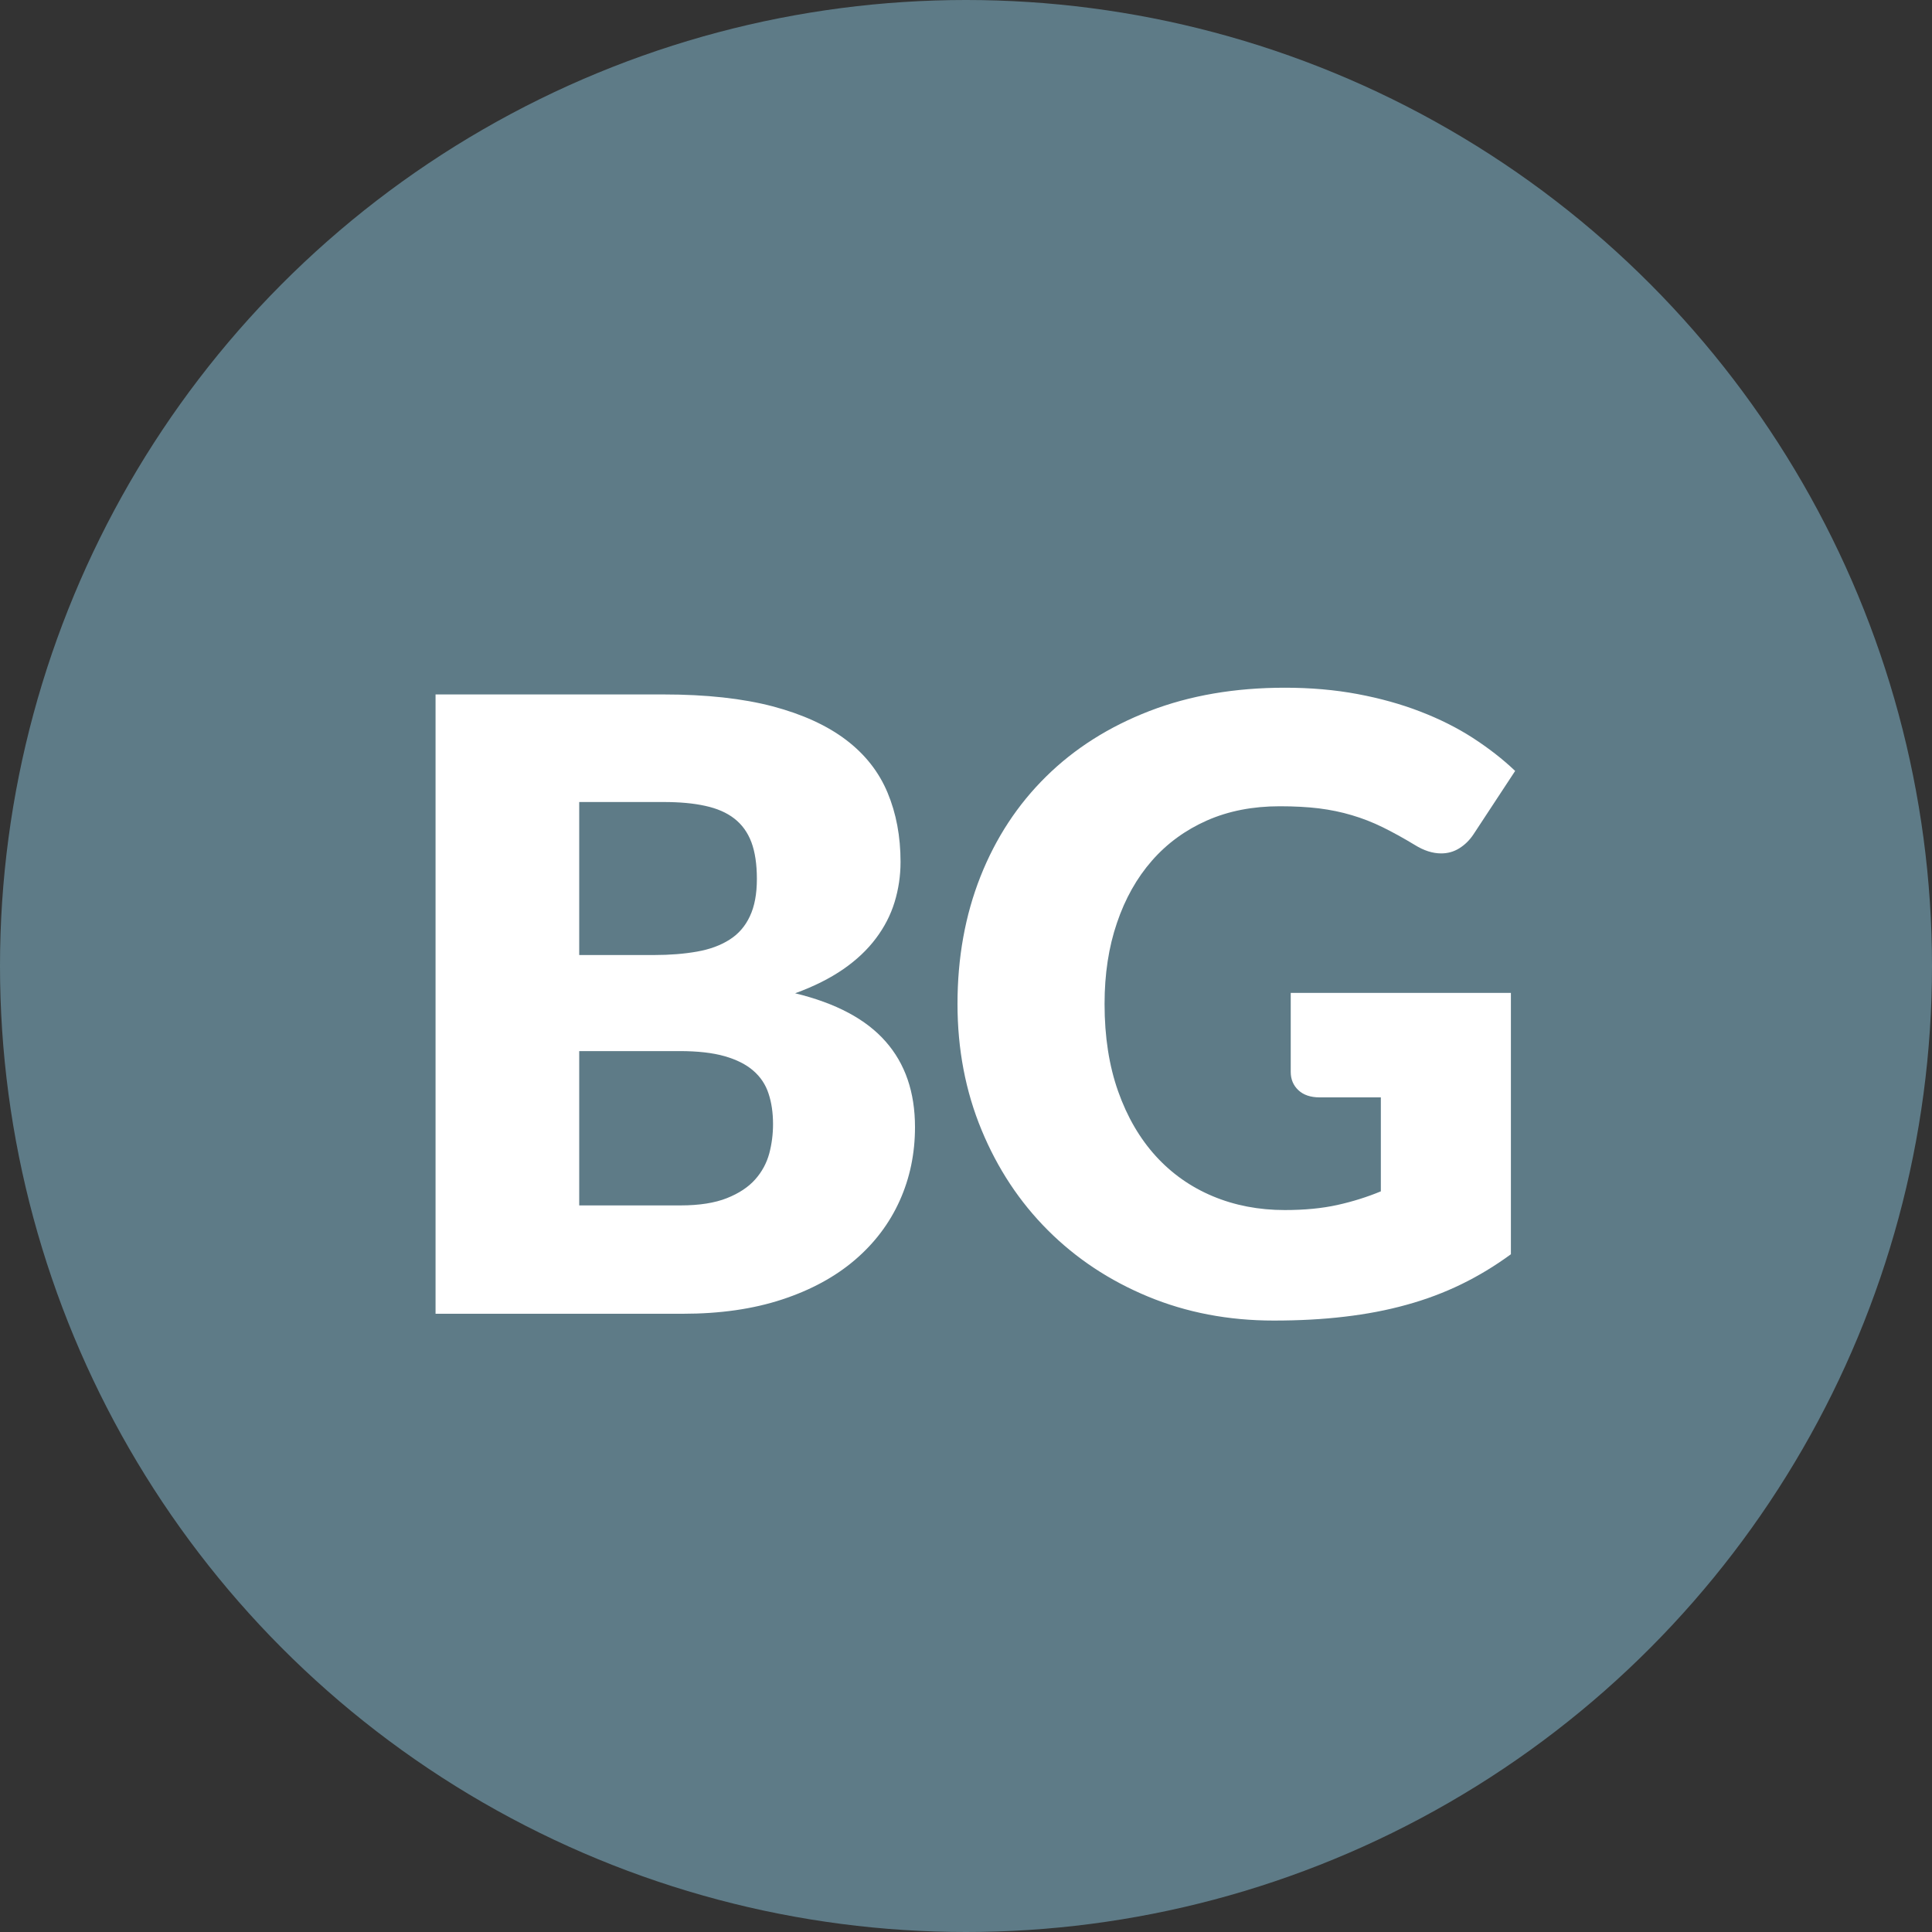 <?xml version="1.0" encoding="UTF-8"?>
<svg width="25px" height="25px" viewBox="0 0 25 25" version="1.1" xmlns="http://www.w3.org/2000/svg" xmlns:xlink="http://www.w3.org/1999/xlink">
    <rect x="0" y="0" width="25" height="25" fill="#333333" stroke="none"/>
    <!-- Generator: Sketch 50.2 (55047) - http://www.bohemiancoding.com/sketch -->
    <title>BG</title>
    <desc>Created with Sketch.</desc>
    <defs>
        <circle id="path-1" cx="12.5" cy="12.5" r="12.5"></circle>
    </defs>
    <g id="Desktop" stroke="none" stroke-width="1" fill="none" fill-rule="evenodd">
        <g id="Desktop---VSC_14_FAQ_Open" transform="translate(-193, -1514)">
            <g id="Group-12" transform="translate(193, 1514)">
                <g id="Group-15">
                    <g id="BG">
                        <mask id="mask-2" fill="white">
                            <use xlink:href="#path-1"></use>
                        </mask>
                        <use id="Mask" fill="#5E7B87" xlink:href="#path-1"></use>
                        <path d="M5.636,17 L5.636,8.986 L8.584,8.986 C9.138,8.986 9.609,9.038 9.998,9.14 C10.386,9.243 10.703,9.388 10.949,9.575 C11.195,9.762 11.373,9.989 11.485,10.257 C11.597,10.525 11.653,10.823 11.653,11.153 C11.653,11.333 11.627,11.506 11.576,11.673 C11.525,11.84 11.444,11.997 11.334,12.143 C11.224,12.29 11.083,12.423 10.911,12.542 C10.738,12.661 10.531,12.765 10.289,12.853 C10.817,12.981 11.207,13.189 11.46,13.477 C11.714,13.765 11.84,14.134 11.84,14.585 C11.84,14.927 11.774,15.244 11.642,15.537 C11.51,15.83 11.317,16.086 11.062,16.304 C10.807,16.522 10.493,16.693 10.118,16.816 C9.744,16.939 9.317,17 8.837,17 L5.636,17 Z M7.495,13.601 L7.495,15.598 L8.804,15.598 C9.05,15.598 9.25,15.566 9.406,15.504 C9.562,15.442 9.684,15.361 9.772,15.262 C9.86,15.163 9.92,15.051 9.954,14.927 C9.987,14.802 10.003,14.675 10.003,14.547 C10.003,14.4 9.984,14.268 9.945,14.151 C9.907,14.034 9.841,13.935 9.747,13.854 C9.654,13.773 9.53,13.711 9.376,13.667 C9.222,13.623 9.028,13.601 8.793,13.601 L7.495,13.601 Z M7.495,12.358 L8.463,12.358 C8.668,12.358 8.853,12.343 9.018,12.314 C9.184,12.285 9.324,12.233 9.439,12.16 C9.555,12.087 9.643,11.986 9.703,11.857 C9.764,11.729 9.794,11.568 9.794,11.373 C9.794,11.183 9.77,11.024 9.723,10.898 C9.675,10.771 9.602,10.67 9.502,10.592 C9.403,10.515 9.278,10.461 9.126,10.428 C8.974,10.394 8.793,10.378 8.584,10.378 L7.495,10.378 L7.495,12.358 Z M16.625,15.658 C16.882,15.658 17.109,15.636 17.307,15.592 C17.505,15.548 17.692,15.489 17.868,15.416 L17.868,14.2 L17.076,14.2 C16.959,14.2 16.867,14.169 16.801,14.107 C16.735,14.045 16.702,13.966 16.702,13.87 L16.702,12.848 L19.551,12.848 L19.551,16.23 C19.346,16.38 19.132,16.51 18.91,16.618 C18.688,16.726 18.452,16.815 18.201,16.884 C17.95,16.954 17.682,17.005 17.398,17.038 C17.114,17.072 16.808,17.088 16.482,17.088 C15.895,17.088 15.353,16.984 14.854,16.777 C14.355,16.57 13.924,16.284 13.559,15.919 C13.194,15.554 12.908,15.122 12.701,14.621 C12.494,14.121 12.39,13.577 12.39,12.991 C12.39,12.393 12.489,11.844 12.687,11.343 C12.885,10.843 13.168,10.411 13.537,10.048 C13.905,9.685 14.351,9.403 14.873,9.201 C15.396,8.999 15.98,8.899 16.625,8.899 C16.959,8.899 17.272,8.926 17.566,8.981 C17.859,9.036 18.129,9.111 18.377,9.207 C18.624,9.302 18.851,9.415 19.056,9.547 C19.261,9.68 19.445,9.822 19.606,9.976 L19.067,10.796 C19.016,10.873 18.954,10.933 18.883,10.977 C18.811,11.022 18.733,11.043 18.649,11.043 C18.539,11.043 18.425,11.007 18.308,10.934 C18.161,10.845 18.023,10.769 17.893,10.705 C17.763,10.641 17.63,10.589 17.494,10.549 C17.358,10.508 17.215,10.479 17.065,10.46 C16.915,10.442 16.746,10.433 16.559,10.433 C16.211,10.433 15.897,10.494 15.618,10.617 C15.34,10.74 15.102,10.913 14.906,11.137 C14.71,11.361 14.559,11.629 14.453,11.943 C14.346,12.256 14.293,12.605 14.293,12.991 C14.293,13.416 14.352,13.793 14.469,14.123 C14.586,14.454 14.749,14.732 14.956,14.96 C15.163,15.187 15.409,15.36 15.693,15.479 C15.977,15.598 16.288,15.658 16.625,15.658 Z" fill="#FFFFFF" mask="url(#mask-2)"></path>
                    </g>
                </g>
            </g>
        </g>
    </g>
</svg>